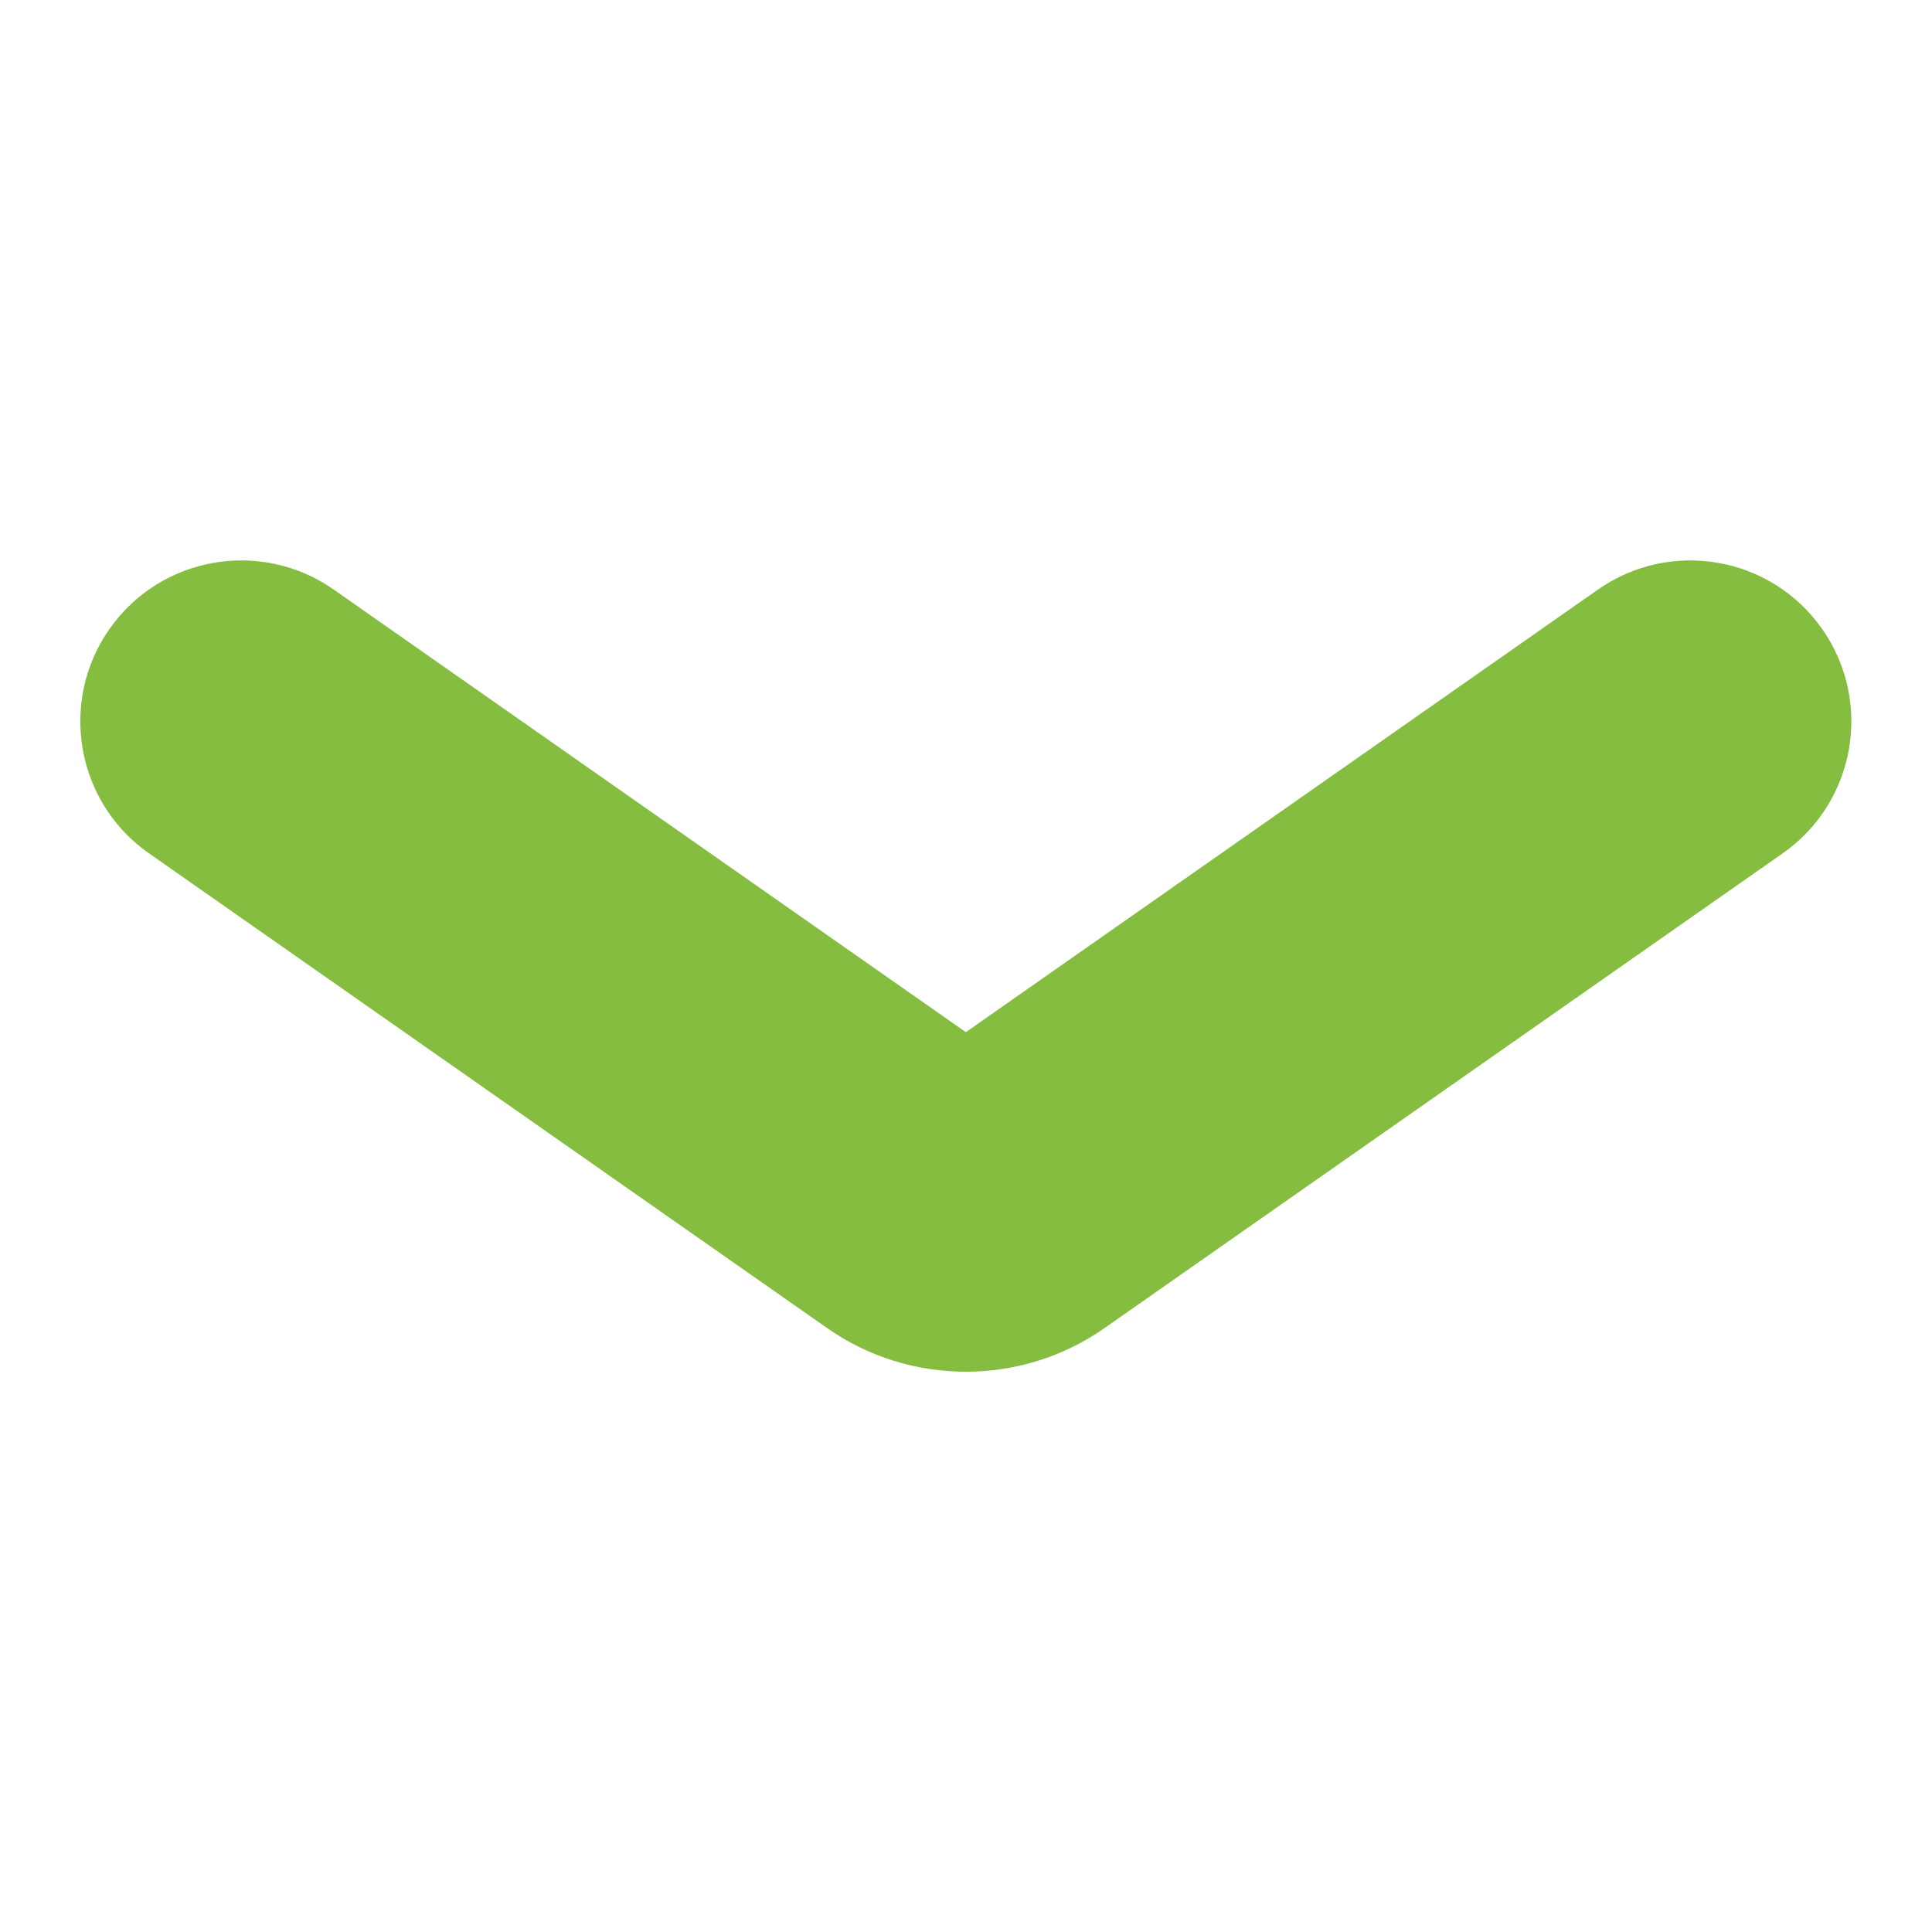 <?xml version="1.0" encoding="UTF-8"?>
<svg width="12px" height="12px" viewBox="0 0 12 12" version="1.1" xmlns="http://www.w3.org/2000/svg" xmlns:xlink="http://www.w3.org/1999/xlink">
    <!-- Generator: Sketch 52.6 (67491) - http://www.bohemiancoding.com/sketch -->
    <title>Icon/11x11/Down</title>
    <desc>Created with Sketch.</desc>
    <g id="Icon/11x11/Down" stroke="none" stroke-width="1" fill="none" fill-rule="evenodd">
        <path d="M6.611,6.287 L6.616,6.287 L6.611,6.287 Z M4.479,11.5 C4.281,11.5 4.081,11.442 3.906,11.319 C3.454,11.003 3.344,10.379 3.661,9.926 L6.41,6 L3.661,2.074 C3.344,1.621 3.454,0.998 3.906,0.681 C4.359,0.364 4.982,0.474 5.299,0.926 L8.249,5.14 C8.609,5.654 8.609,6.346 8.249,6.86 L5.299,11.074 C5.104,11.352 4.794,11.5 4.479,11.5 Z" id="Fill-1" fill="#84BD3F" transform="translate(5.999, 6) rotate(90) translate(-5.999, -6) "></path>
    </g>
</svg>